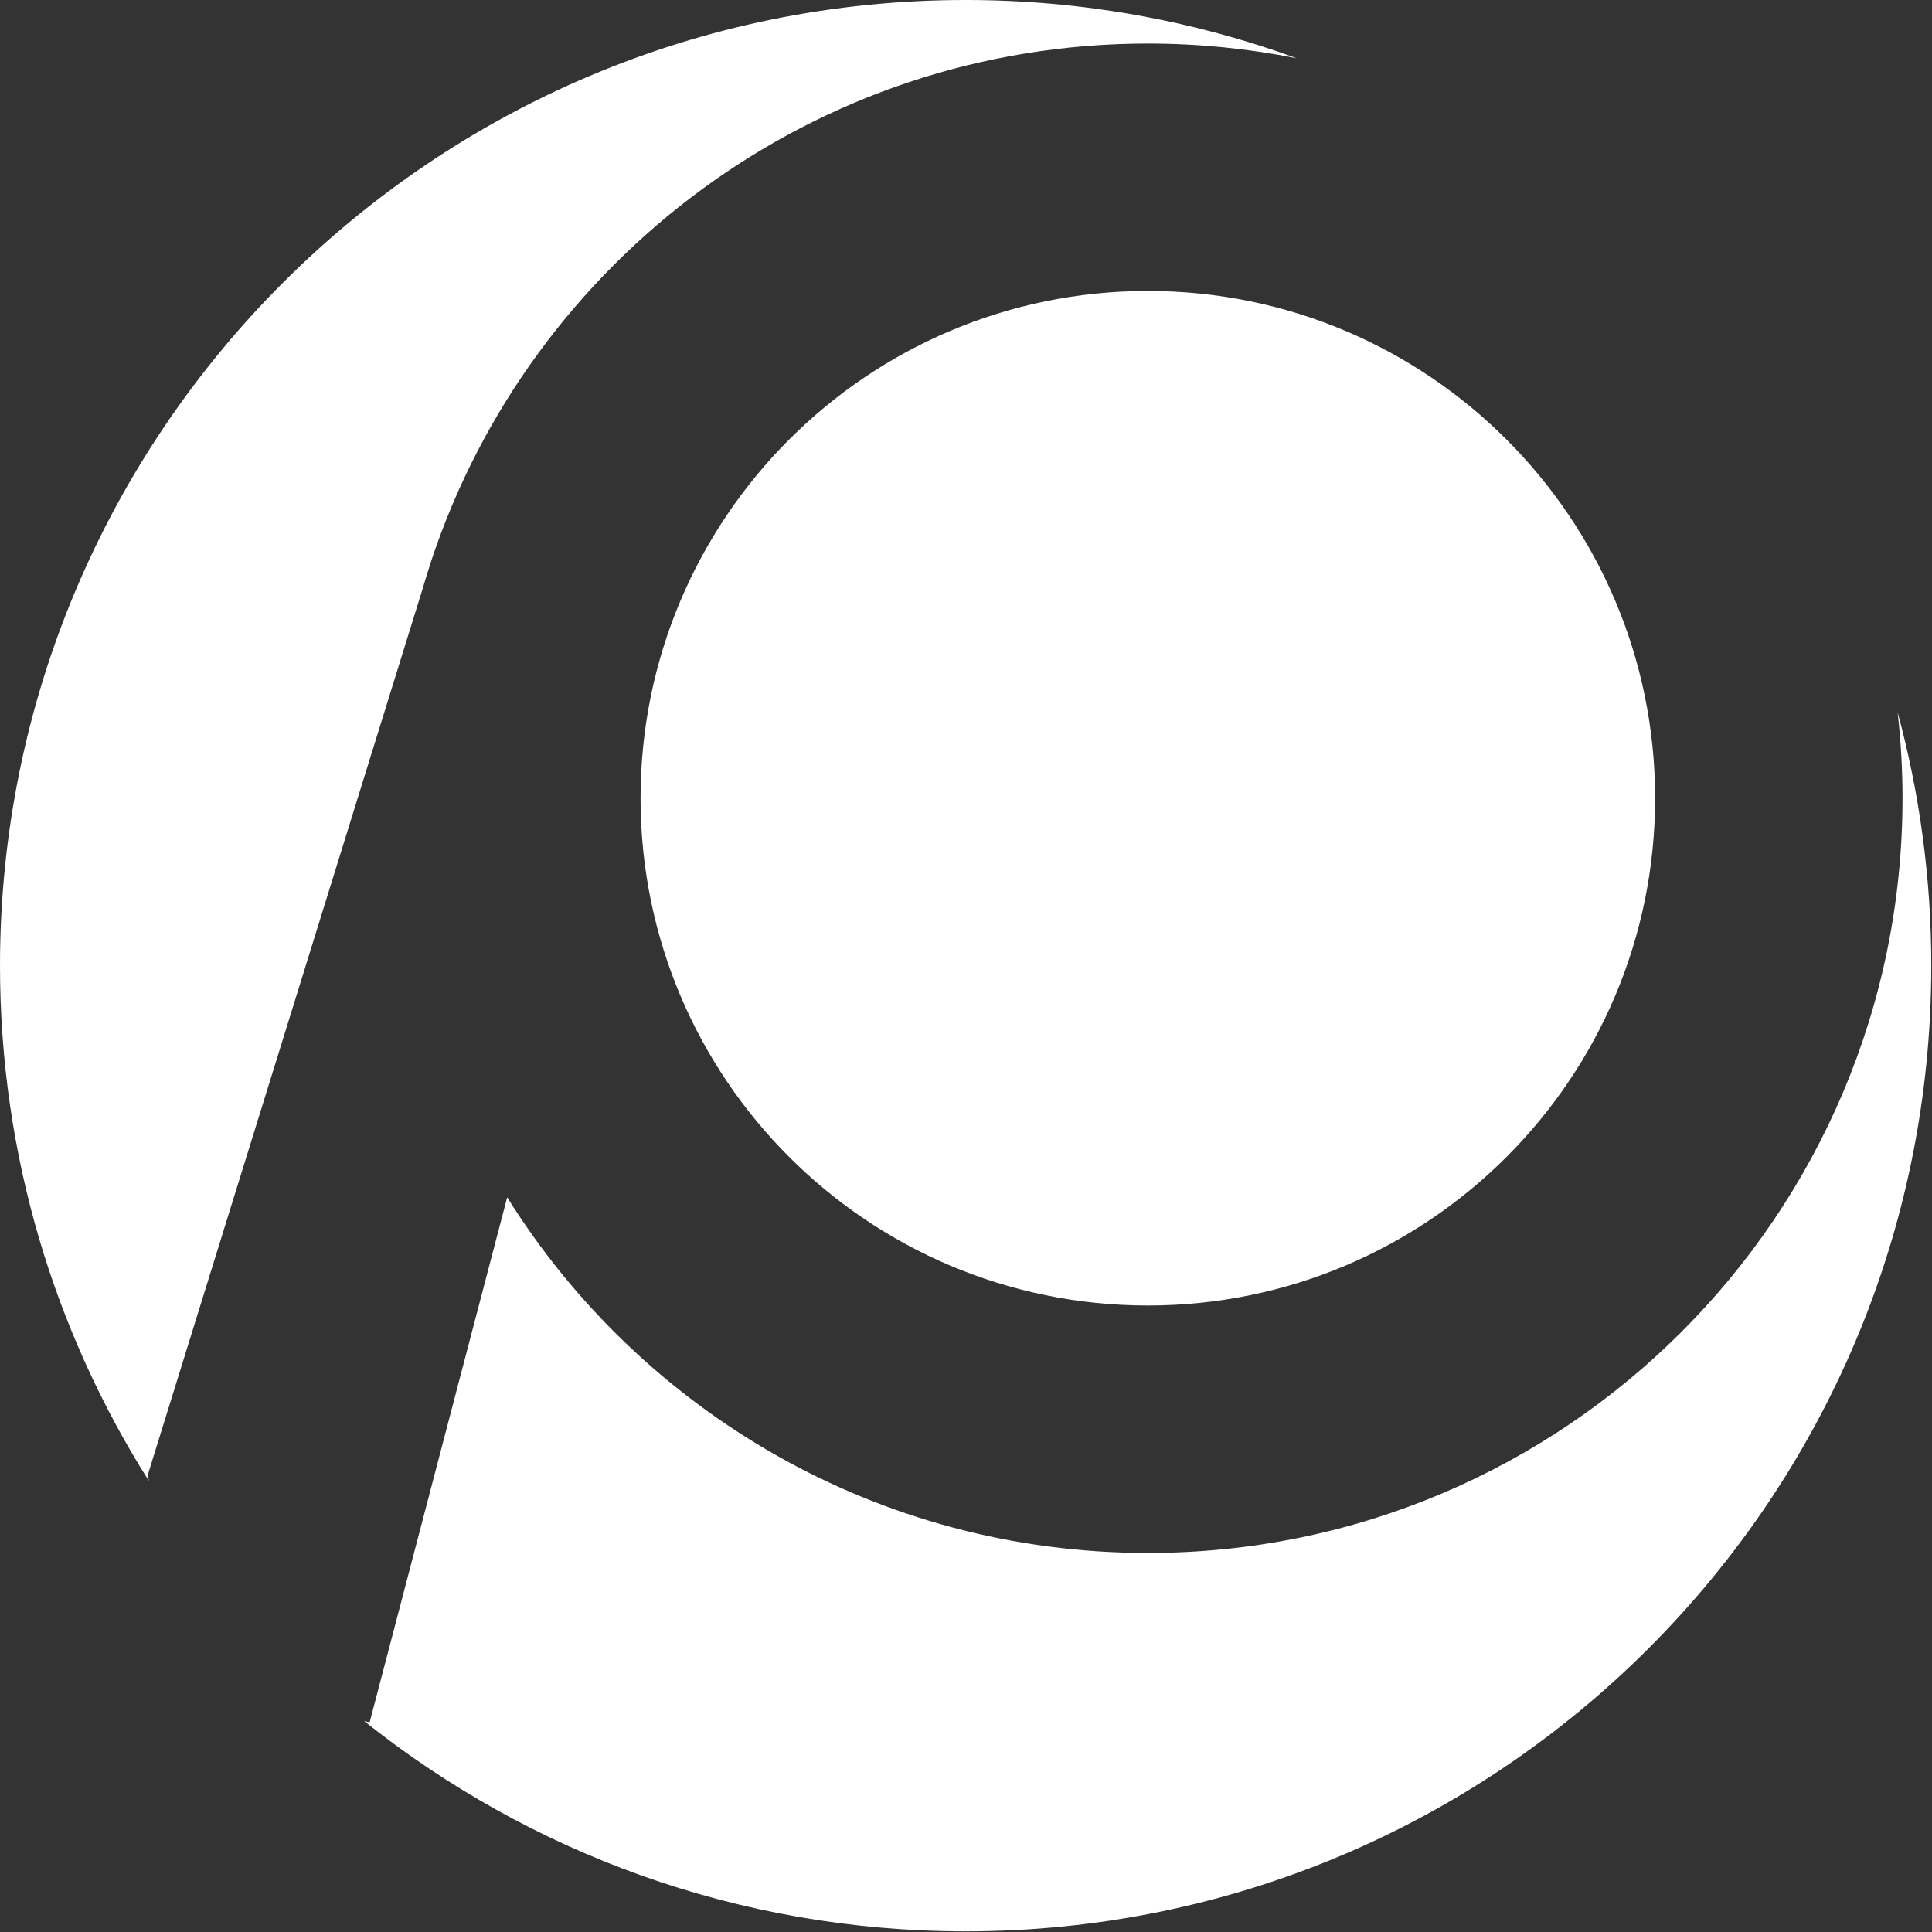<svg xmlns="http://www.w3.org/2000/svg" width="464" height="464" viewBox="0 0 464 464" fill="none"><rect x="0" y="0" width="464" height="464" fill="#333333" stroke="none"/><g clip-path="url(#clip0_16_158)"><path d="M101.55 141.24C102.17 139.08 102.84 136.95 103.54 134.82L103.63 134.52C127.59 62.45 195.55 10.46 275.67 10.46C287.93 10.46 299.9 11.68 311.47 14C286.66 4.95 259.87 0 231.92 0C103.83 0 0 103.83 0 231.92C0 277.41 13.11 319.84 35.74 355.65L35.5 354.19L101.55 141.24Z" fill="white"></path><path d="M275.67 313.54C342.955 313.54 397.5 258.995 397.5 191.71C397.5 124.425 342.955 69.88 275.67 69.88C208.385 69.88 153.84 124.425 153.84 191.71C153.84 258.995 208.385 313.54 275.67 313.54Z" fill="white"></path><path d="M455.74 171.02C456.51 177.81 456.92 184.72 456.92 191.72C456.92 291.82 375.77 372.97 275.67 372.97C210.76 372.97 153.82 338.84 121.81 287.55L88.78 413.63L87.45 413.34C127.08 444.94 177.29 463.84 231.91 463.84C359.99 463.84 463.83 360.01 463.83 231.92C463.83 210.84 461 190.43 455.73 171.02H455.74Z" fill="white"></path></g><defs><clipPath id="clip0_16_158"><rect width="463.83" height="463.83" fill="white"></rect></clipPath></defs></svg>